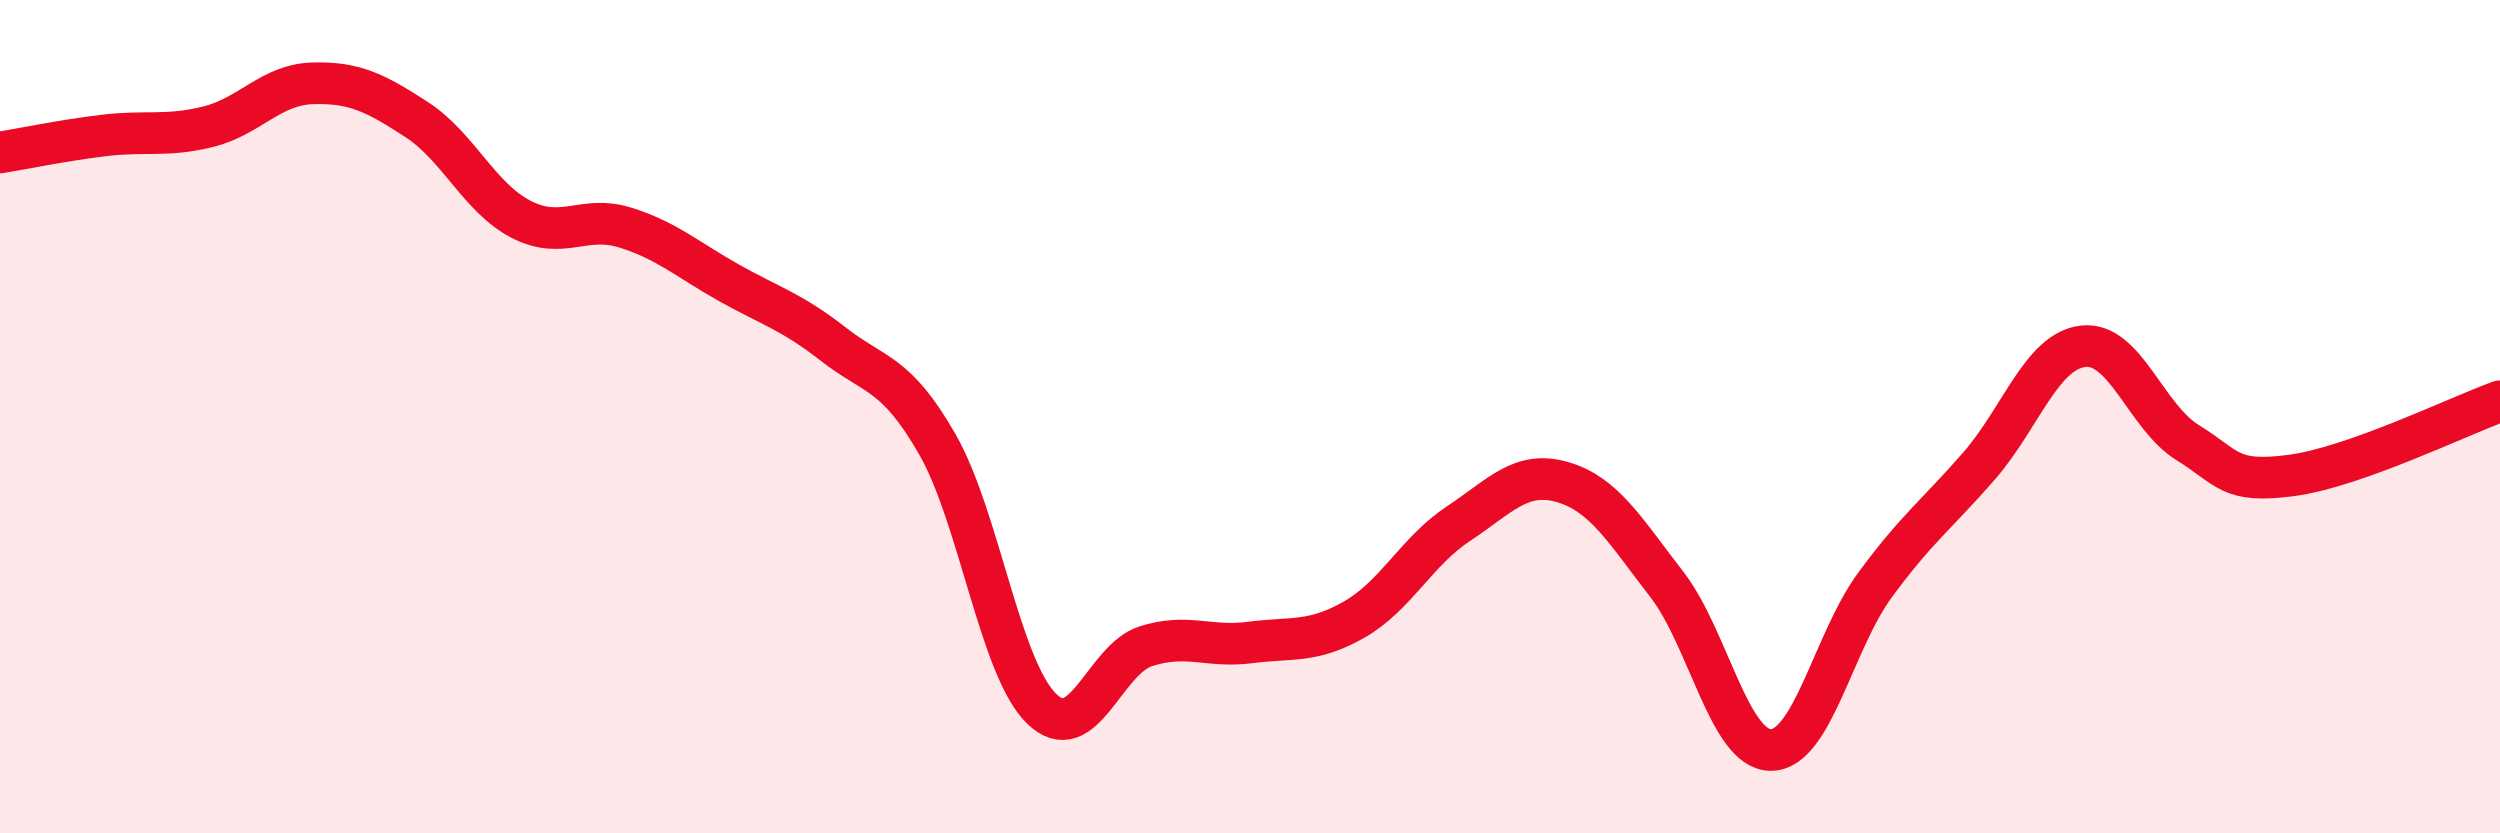 
    <svg width="60" height="20" viewBox="0 0 60 20" xmlns="http://www.w3.org/2000/svg">
      <path
        d="M 0,3.66 C 0.5,3.58 1.5,3.37 2.5,3.25 C 3.5,3.13 4,3.29 5,3.04 C 6,2.79 6.5,2.03 7.5,2 C 8.5,1.97 9,2.22 10,2.87 C 11,3.52 11.5,4.74 12.5,5.26 C 13.5,5.78 14,5.15 15,5.46 C 16,5.77 16.5,6.23 17.5,6.79 C 18.5,7.35 19,7.48 20,8.26 C 21,9.04 21.5,8.92 22.5,10.67 C 23.5,12.42 24,16.04 25,17.01 C 26,17.98 26.5,15.83 27.5,15.51 C 28.5,15.19 29,15.55 30,15.42 C 31,15.29 31.5,15.44 32.5,14.87 C 33.5,14.3 34,13.23 35,12.57 C 36,11.91 36.5,11.28 37.5,11.57 C 38.5,11.86 39,12.73 40,14.02 C 41,15.31 41.5,18 42.5,18 C 43.5,18 44,15.4 45,14.04 C 46,12.68 46.5,12.33 47.5,11.18 C 48.5,10.03 49,8.42 50,8.31 C 51,8.2 51.5,10 52.5,10.62 C 53.5,11.24 53.5,11.61 55,11.41 C 56.5,11.21 59,9.99 60,9.63L60 20L0 20Z"
        fill="#EB0A25"
        opacity="0.1"
        stroke-linecap="round"
        stroke-linejoin="round"
      />
      <path
        d="M 0,3.66 C 0.5,3.58 1.5,3.37 2.5,3.25 C 3.5,3.13 4,3.29 5,3.04 C 6,2.79 6.5,2.03 7.5,2 C 8.5,1.97 9,2.22 10,2.87 C 11,3.52 11.5,4.74 12.5,5.26 C 13.5,5.78 14,5.15 15,5.46 C 16,5.77 16.5,6.23 17.5,6.79 C 18.5,7.35 19,7.48 20,8.26 C 21,9.04 21.5,8.92 22.5,10.67 C 23.5,12.42 24,16.04 25,17.01 C 26,17.98 26.5,15.83 27.5,15.51 C 28.5,15.19 29,15.55 30,15.42 C 31,15.29 31.5,15.44 32.5,14.87 C 33.5,14.3 34,13.23 35,12.57 C 36,11.91 36.5,11.28 37.5,11.57 C 38.5,11.86 39,12.73 40,14.02 C 41,15.31 41.5,18 42.5,18 C 43.5,18 44,15.4 45,14.04 C 46,12.68 46.5,12.33 47.5,11.18 C 48.5,10.03 49,8.42 50,8.31 C 51,8.2 51.5,10 52.5,10.62 C 53.5,11.24 53.5,11.61 55,11.41 C 56.5,11.21 59,9.99 60,9.63"
        stroke="#EB0A25"
        stroke-width="1"
        fill="none"
        stroke-linecap="round"
        stroke-linejoin="round"
      />
    </svg>
  